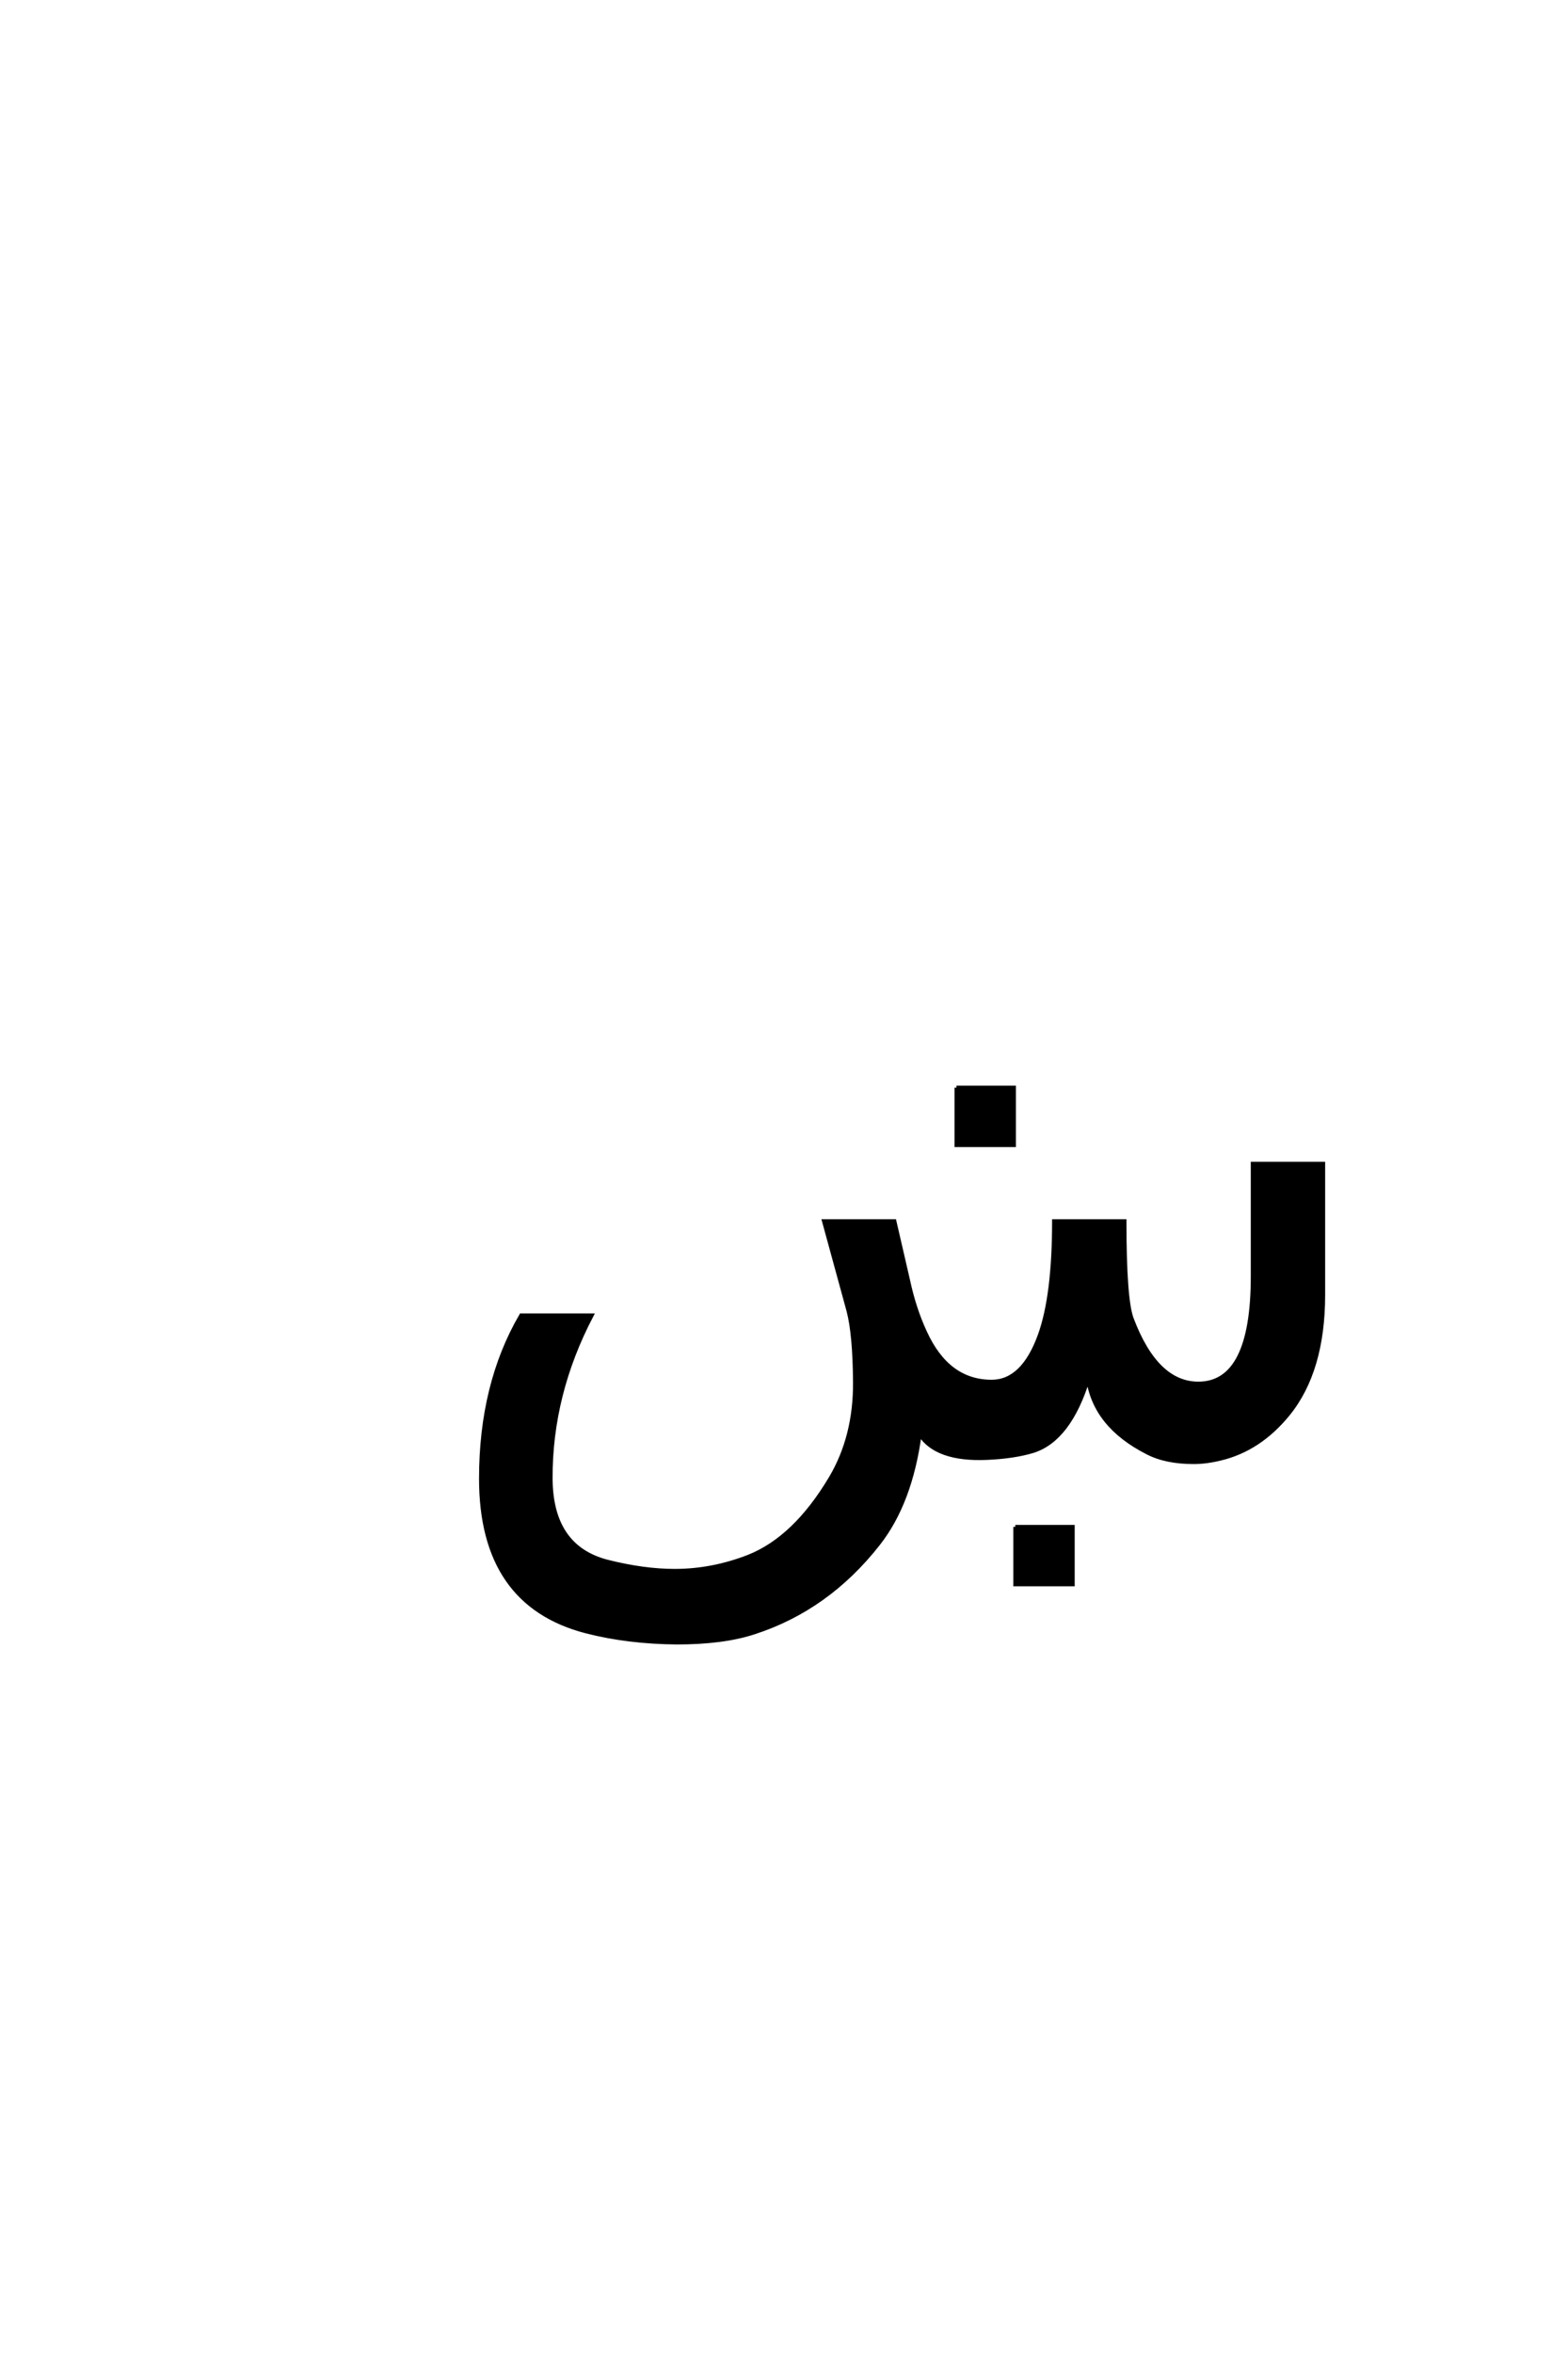 <?xml version='1.0' encoding='UTF-8'?>
<!DOCTYPE svg PUBLIC "-//W3C//DTD SVG 1.0//EN"
"http://www.w3.org/TR/2001/REC-SVG-20010904/DTD/svg10.dtd">

<svg xmlns='http://www.w3.org/2000/svg' version='1.0' width='40.0' height='60.0'>

 <g transform='scale(0.1 -0.1) translate(110.0 -370.0)'>
  <path d='M124.609 4.297
Q122.266 -13.188 114.062 -23.641
Q101.078 -40.234 82.234 -46.297
Q74.422 -48.828 62.703 -48.828
Q50.203 -48.734 39.547 -46
Q12.703 -39.062 12.703 -7.031
Q12.703 17 22.953 34.578
L40.922 34.578
Q30.375 14.453 30.469 -7.031
Q30.562 -24.516 44.922 -28.219
Q54.203 -30.562 62.109 -30.562
Q71.688 -30.562 80.953 -26.953
Q92.781 -22.266 101.953 -6.844
Q108.203 3.719 108.109 17.578
Q108.016 29.781 106.453 35.75
L100.203 58.594
L118.172 58.594
L121.688 43.359
Q123.25 36.141 125.984 30.281
Q131.734 17.672 142.969 17.672
Q150.984 17.672 155.281 29.594
Q158.891 39.656 158.891 58.594
L176.859 58.594
Q176.859 38.578 178.719 33.688
Q184.969 17.188 195.703 17.188
Q209.578 17.188 209.578 44.531
L209.578 73.25
L227.547 73.25
L227.547 39.844
Q227.547 20.406 218.562 9.375
Q211.234 0.391 201.266 -1.953
Q197.656 -2.828 194.531 -2.828
Q187.406 -2.828 182.719 -0.391
Q169.234 6.453 167.578 18.453
Q162.797 2.938 153.516 0
Q148.641 -1.469 141.797 -1.766
Q128.906 -2.344 124.609 4.297
Q128.906 -2.344 124.609 4.297
M134 92.656
L148.656 92.656
L148.656 78
L134 78
L134 92.656
L134 92.656
M149 -19.344
L163.656 -19.344
L163.656 -34
L149 -34
L149 -19.344
' style='fill: #000000; stroke: #000000'/>
 </g>
</svg>

